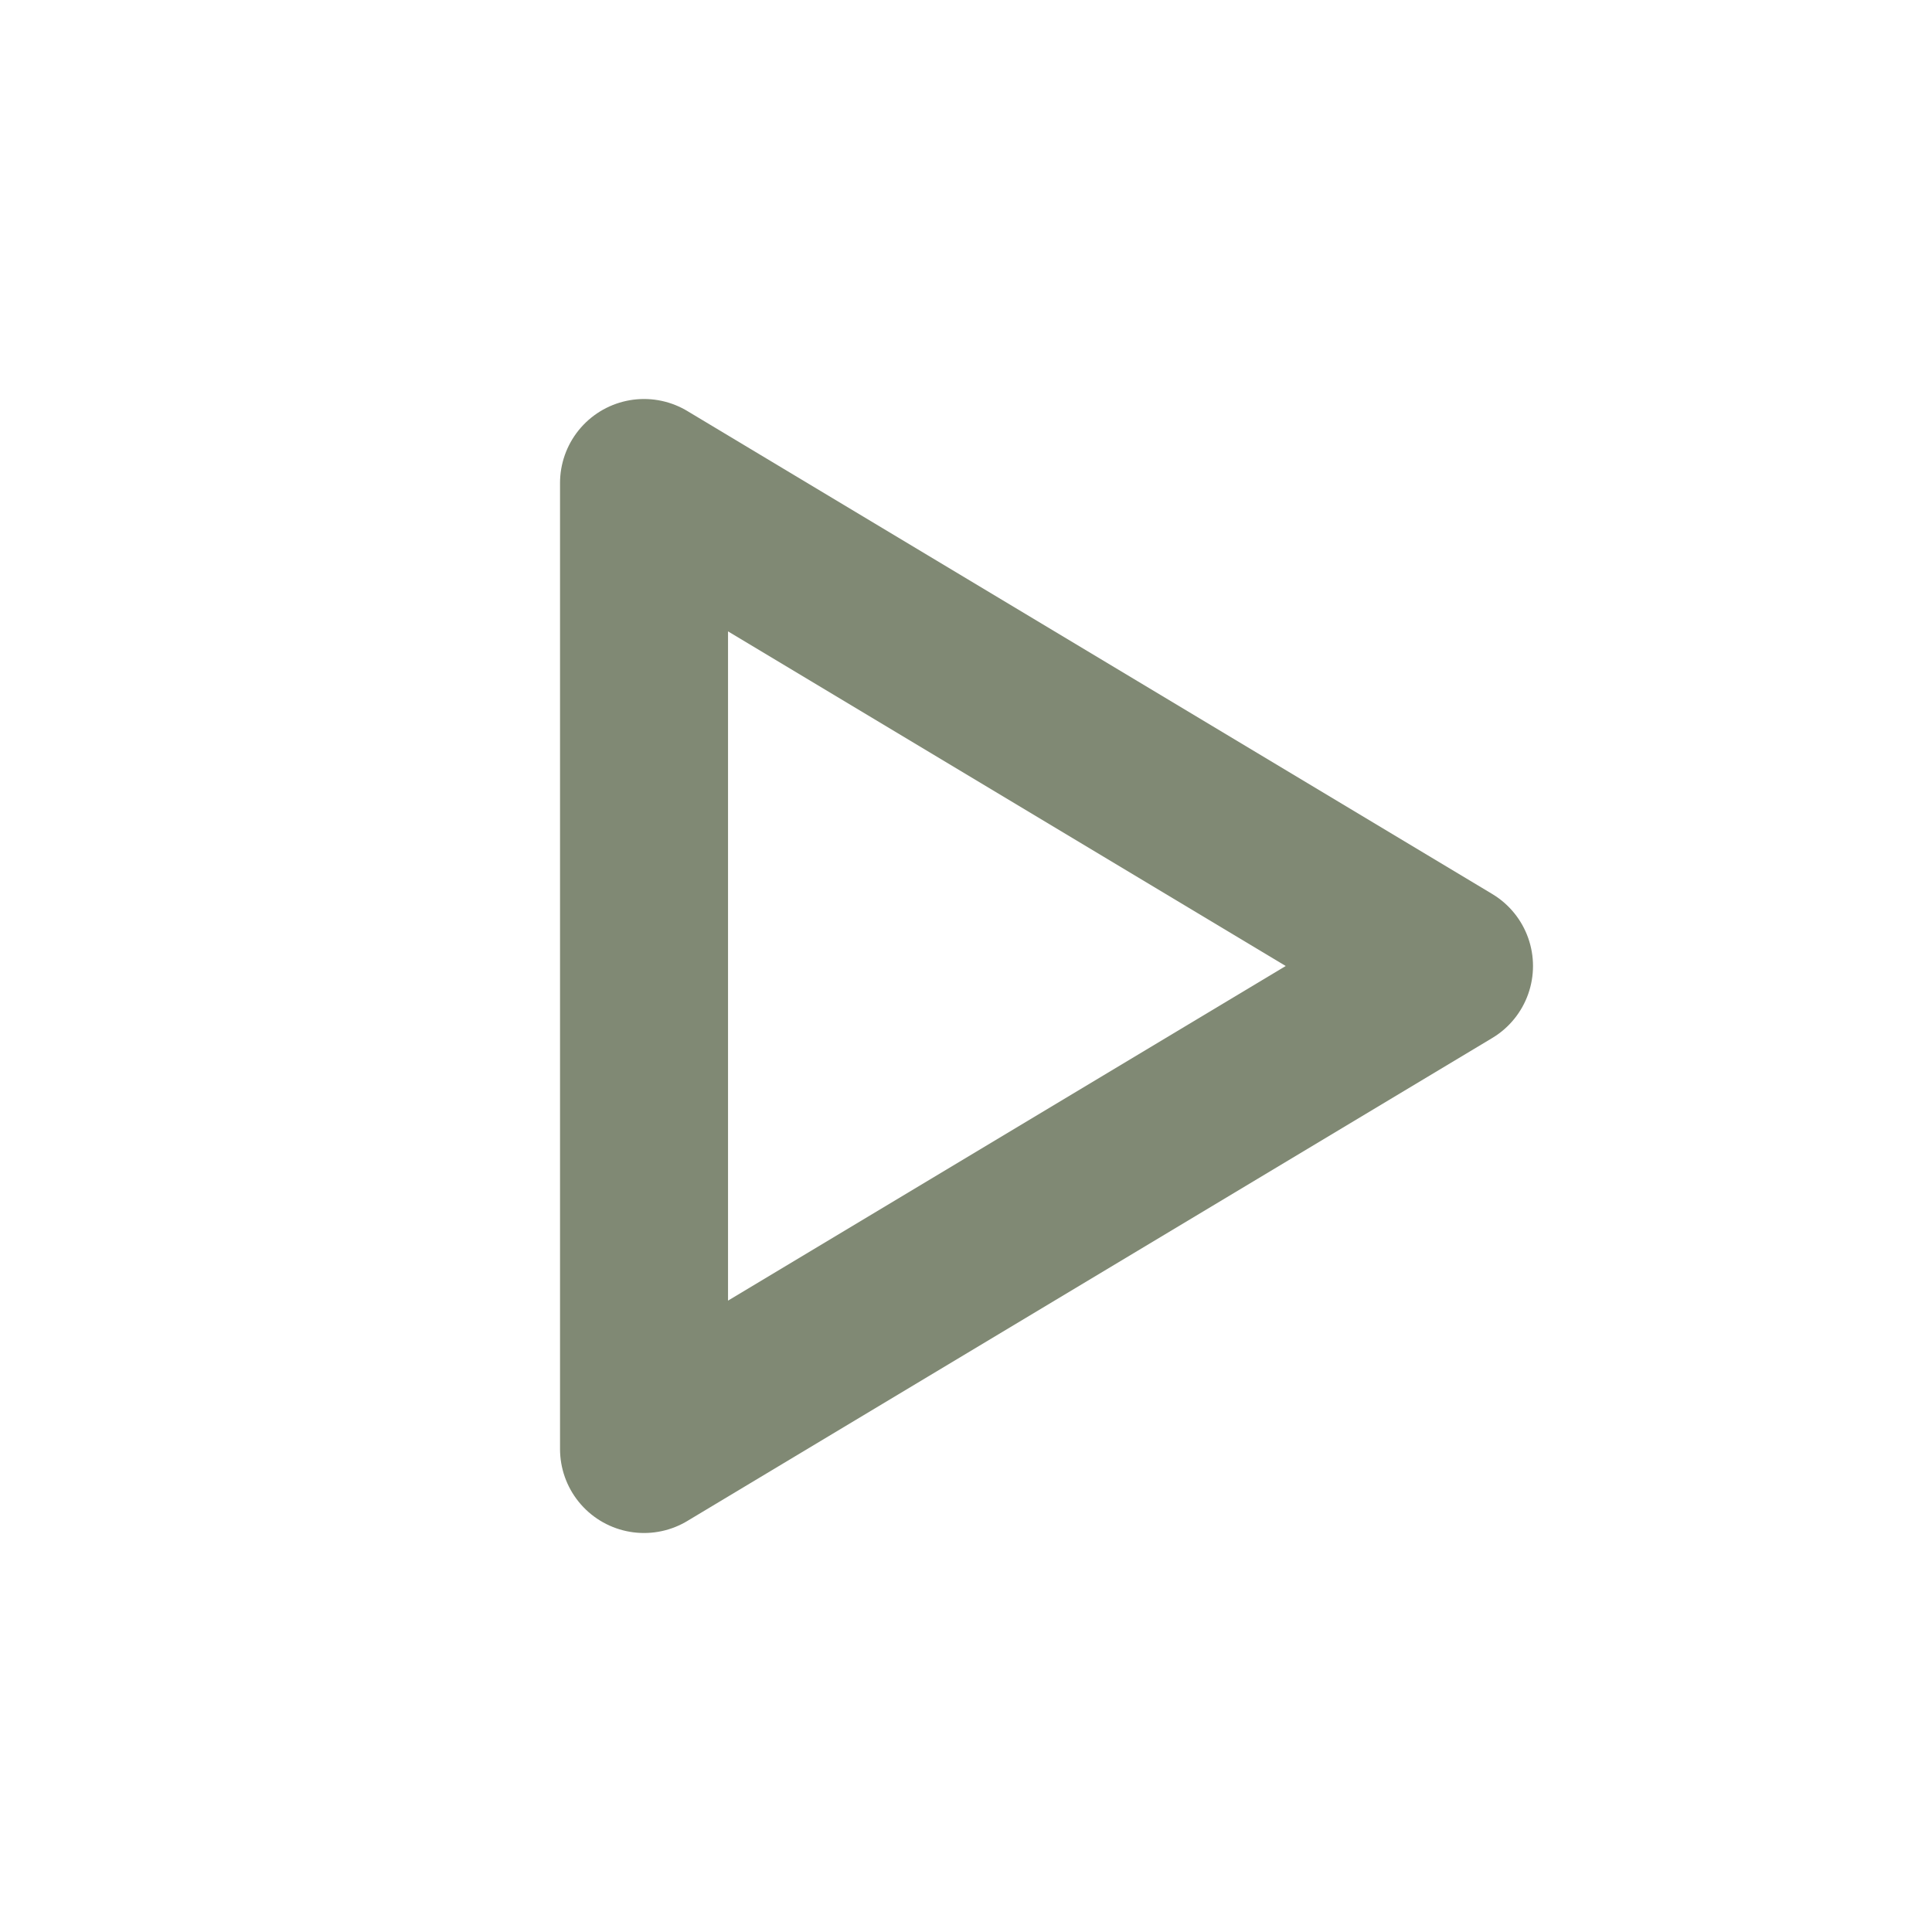 <svg width="23" height="23" viewBox="0 0 23 23" fill="none" xmlns="http://www.w3.org/2000/svg">
<path d="M7.667 5.75L17.25 11.5L7.667 17.25V5.75Z" stroke="#808974" stroke-width="2" stroke-linecap="round" stroke-linejoin="round"/>
</svg>
